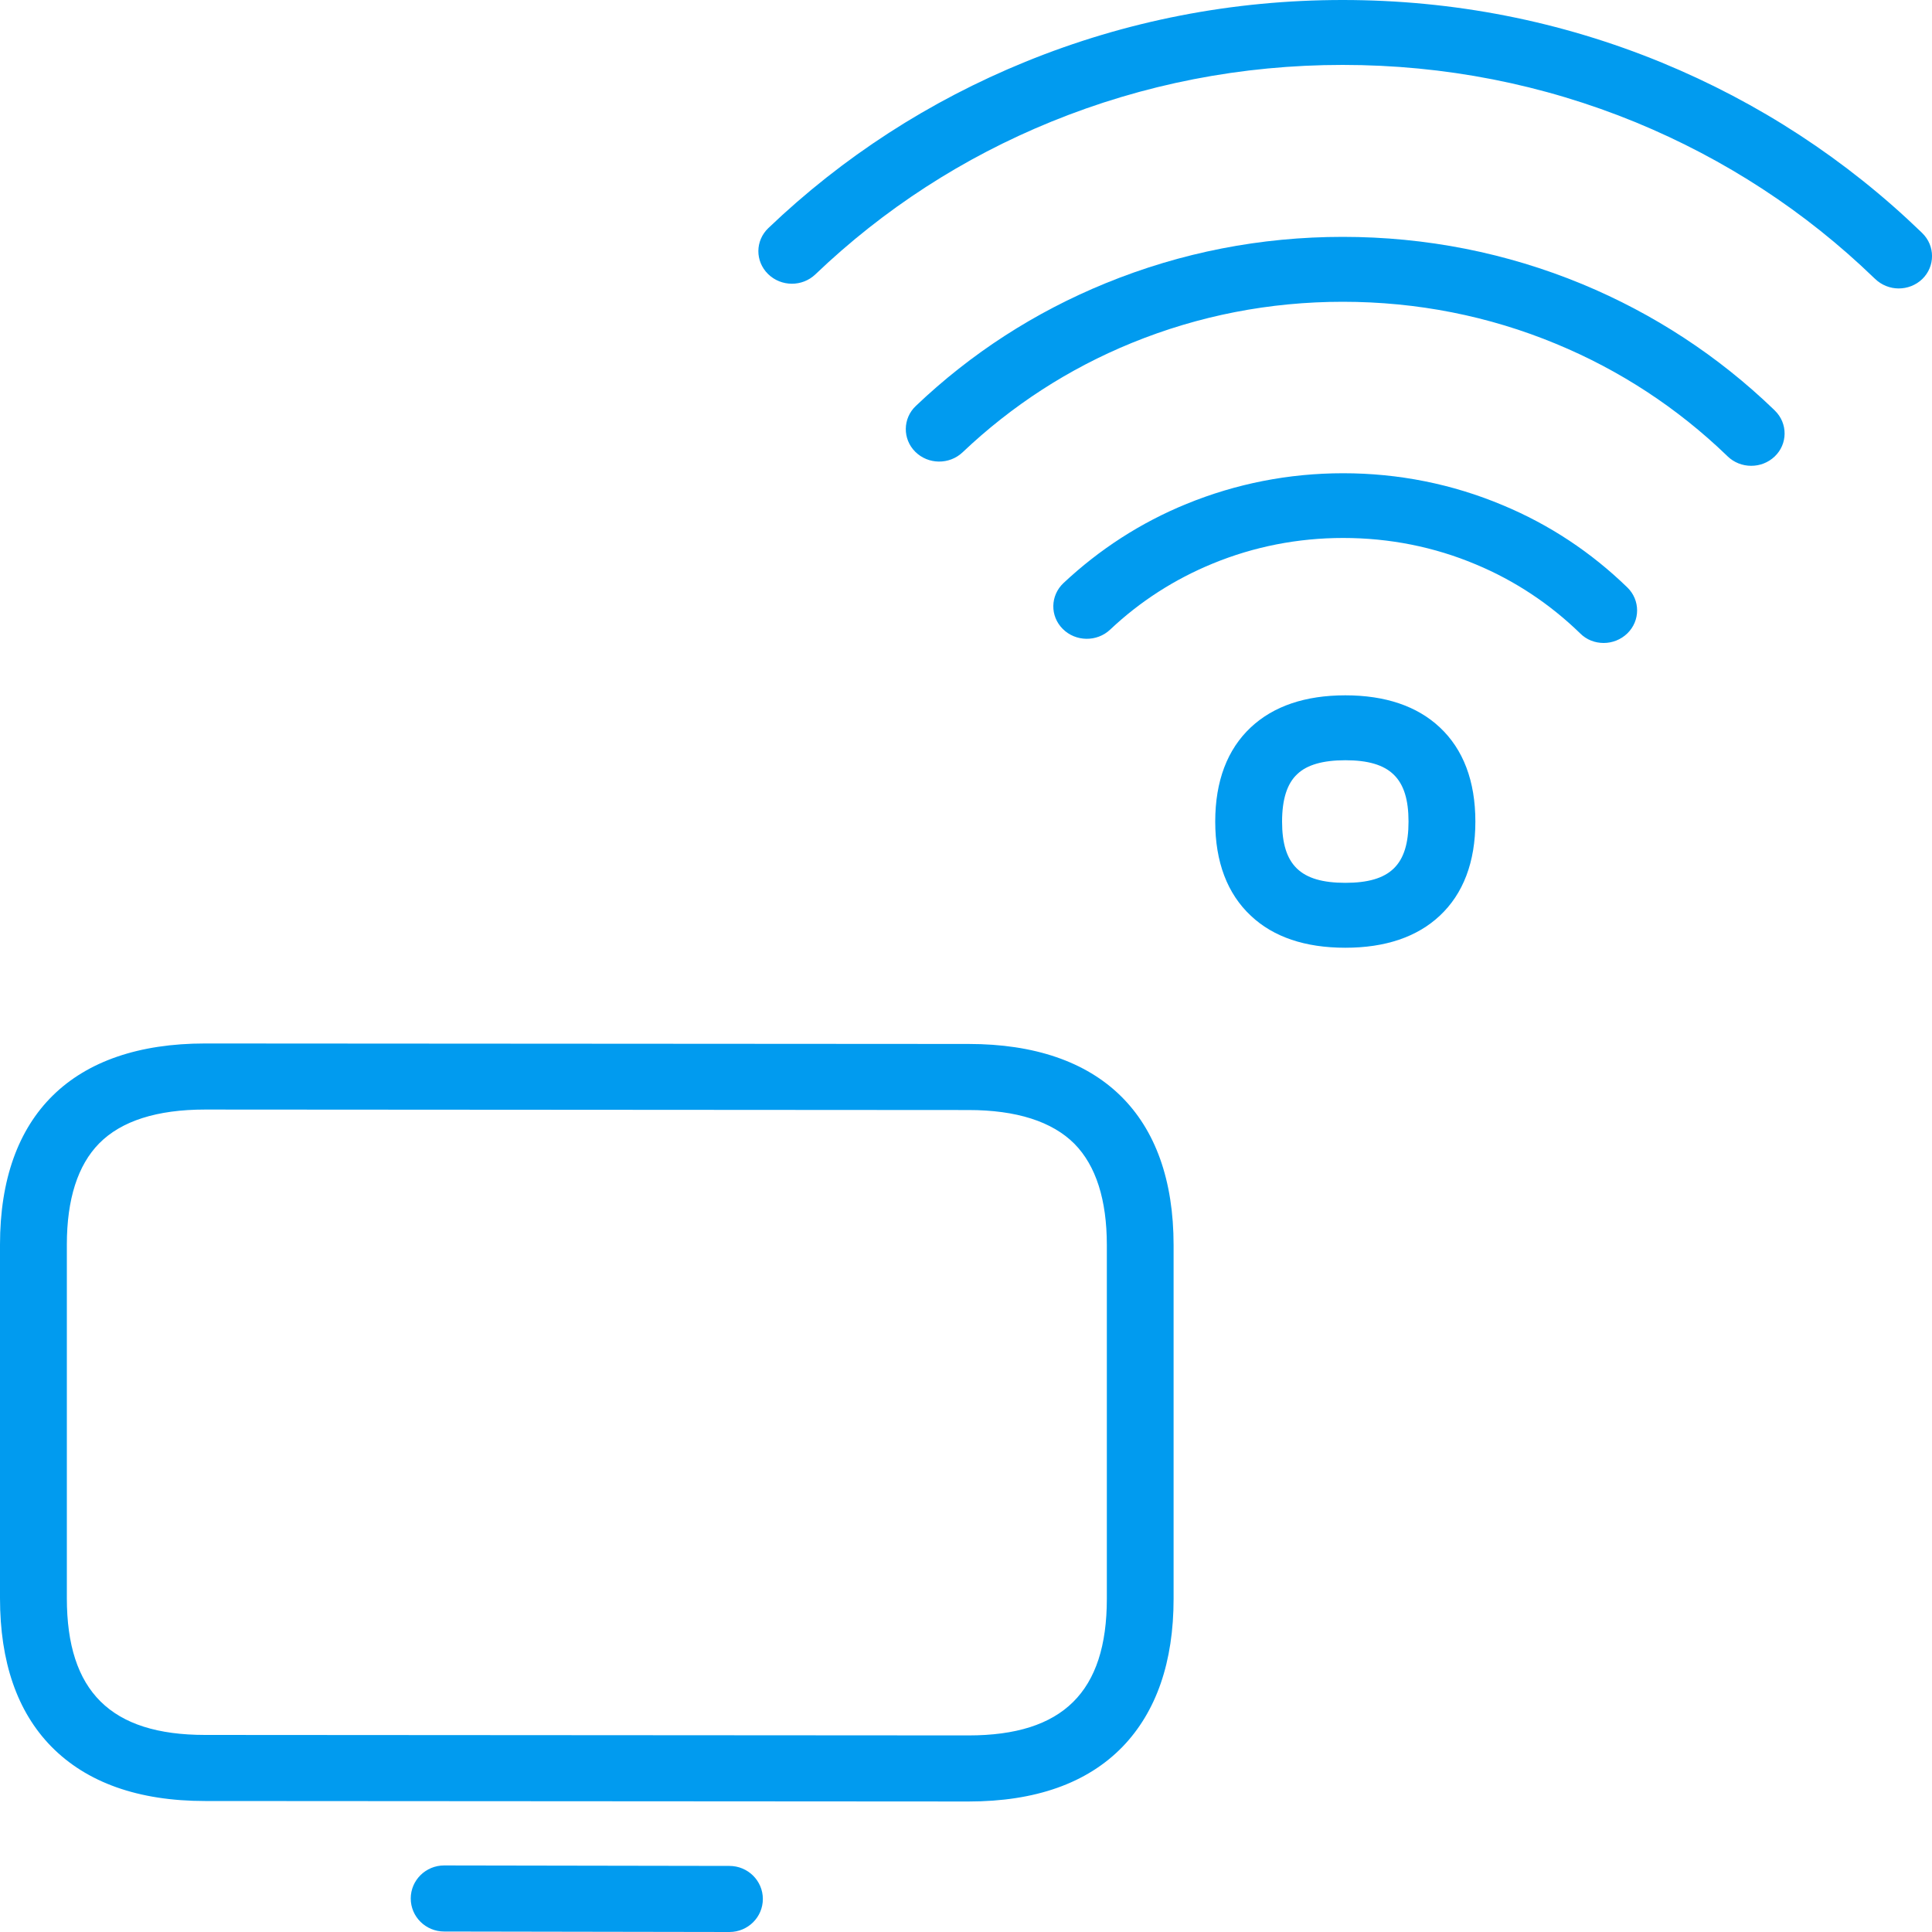 <svg width="20" height="20" viewBox="0 0 20 20" fill="none" xmlns="http://www.w3.org/2000/svg">
<path d="M19.655 2.986C19.743 2.986 19.831 2.954 19.899 2.889C20.034 2.758 20.034 2.544 19.899 2.413L19.888 2.402C19.11 1.651 18.206 1.061 17.203 0.648C16.157 0.218 15.046 0 13.899 0C12.762 0 11.656 0.215 10.614 0.64C9.619 1.046 8.723 1.626 7.954 2.361C7.817 2.492 7.816 2.704 7.951 2.837C8.086 2.969 8.304 2.971 8.441 2.84C9.147 2.165 9.969 1.632 10.882 1.26C11.839 0.87 12.855 0.672 13.899 0.672C14.953 0.672 15.972 0.872 16.933 1.266C17.855 1.646 18.686 2.187 19.4 2.877L19.411 2.887C19.478 2.952 19.567 2.986 19.655 2.986Z" fill="#019BEF"/>
<path d="M18.128 4.822C18.217 4.822 18.303 4.79 18.371 4.726C18.507 4.597 18.509 4.383 18.374 4.251L18.362 4.239C17.787 3.685 17.119 3.248 16.379 2.941C15.595 2.617 14.761 2.452 13.9 2.452C13.051 2.452 12.227 2.613 11.448 2.931C10.713 3.231 10.052 3.658 9.481 4.202C9.344 4.331 9.342 4.545 9.475 4.677C9.609 4.81 9.828 4.812 9.965 4.682C10.474 4.199 11.062 3.817 11.716 3.55C12.409 3.267 13.144 3.124 13.9 3.124C14.667 3.124 15.41 3.27 16.107 3.559C16.768 3.832 17.363 4.222 17.876 4.716L17.883 4.723C17.95 4.788 18.038 4.822 18.128 4.822ZM16.602 6.656C16.69 6.656 16.779 6.622 16.846 6.557C16.981 6.426 16.981 6.212 16.846 6.081C16.472 5.718 16.04 5.431 15.557 5.23C15.034 5.01 14.477 4.899 13.904 4.899C13.343 4.899 12.798 5.006 12.284 5.216C11.81 5.409 11.381 5.687 11.009 6.036C10.872 6.165 10.868 6.378 11.002 6.511C11.135 6.644 11.355 6.647 11.492 6.518C11.801 6.226 12.159 5.996 12.554 5.834C12.982 5.658 13.437 5.569 13.904 5.569C14.383 5.569 14.847 5.661 15.281 5.844C15.683 6.012 16.045 6.253 16.356 6.555C16.424 6.624 16.512 6.656 16.602 6.656Z" fill="#019BEF"/>
<path d="M13.927 9.811C14.34 9.811 14.669 9.7 14.904 9.48C15.148 9.252 15.273 8.923 15.273 8.505C15.273 8.086 15.148 7.757 14.904 7.529C14.669 7.309 14.34 7.198 13.927 7.198C13.513 7.198 13.184 7.309 12.949 7.529C12.705 7.757 12.58 8.086 12.58 8.505C12.58 8.923 12.705 9.252 12.949 9.48C13.182 9.7 13.511 9.811 13.927 9.811ZM13.927 7.87C14.39 7.87 14.581 8.055 14.581 8.505C14.581 8.955 14.39 9.139 13.927 9.139C13.463 9.139 13.272 8.955 13.272 8.505C13.272 8.275 13.324 8.11 13.43 8.013C13.53 7.917 13.696 7.87 13.927 7.87Z" fill="#019BEF"/>
<path d="M10.026 18.649L2.123 18.644C1.432 18.644 0.897 18.453 0.53 18.079C0.177 17.718 0 17.203 0 16.544V12.884C0 11.541 0.754 10.802 2.123 10.802L10.026 10.807C11.395 10.807 12.149 11.546 12.149 12.89V16.55C12.149 17.206 11.97 17.721 11.619 18.084C11.253 18.46 10.718 18.649 10.026 18.649ZM2.123 11.486C1.625 11.486 1.256 11.604 1.027 11.836C0.805 12.061 0.692 12.414 0.692 12.884V16.544C0.692 17.51 1.147 17.96 2.123 17.96L10.026 17.965C11.003 17.965 11.458 17.515 11.458 16.55V12.89C11.458 12.419 11.345 12.067 11.123 11.841C10.893 11.61 10.523 11.491 10.026 11.491L2.123 11.486Z" fill="#019BEF"/>
<path d="M7.551 20L4.598 19.995C4.407 19.995 4.252 19.842 4.252 19.653C4.252 19.464 4.407 19.311 4.598 19.311L7.551 19.316C7.742 19.316 7.897 19.469 7.897 19.658C7.897 19.847 7.742 20 7.551 20Z" fill="#019BEF"/>
</svg>